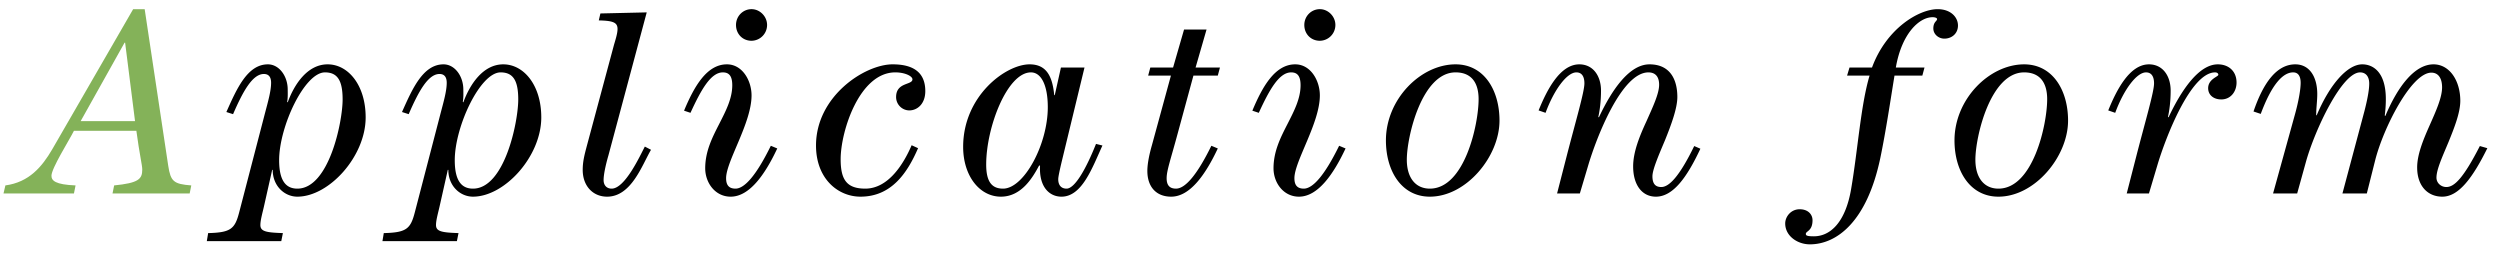 <svg width="168" height="17" fill="none" xmlns="http://www.w3.org/2000/svg"><path d="M4.97 13H.236l.126-.54c1.602-.216 2.466-1.26 3.15-2.43L8.948.616h.774l1.584 10.53c.162 1.044.36 1.224 1.548 1.314l-.108.54H7.562l.108-.54c1.62-.162 1.89-.414 1.89-1.062 0-.306-.18-.99-.396-2.61H4.97c-.324.648-1.512 2.52-1.512 3.024 0 .324.252.594 1.62.648L4.97 13zM8.372 2.866L5.42 8.14h3.654l-.666-5.274h-.036z" fill="#84B259"/><path d="M18.218 5.566c0-.414-.18-.594-.486-.594-.774 0-1.422 1.206-2.07 2.7l-.45-.144c.684-1.53 1.404-3.204 2.79-3.204.756 0 1.332.792 1.332 1.692 0 .198.018.54-.036.828l.036.036c.414-1.152 1.296-2.556 2.682-2.556s2.556 1.404 2.556 3.564c0 2.628-2.466 5.328-4.59 5.328-.864 0-1.656-.72-1.656-1.8h-.036l-.522 2.322c-.108.504-.27 1.026-.27 1.386 0 .432.396.504 1.512.54l-.108.54h-5.004l.09-.54c1.53-.036 1.8-.288 2.088-1.404l1.728-6.642c.198-.756.414-1.494.414-2.052zm3.618-.702c-1.368 0-3.078 3.636-3.078 5.904 0 1.422.486 1.908 1.224 1.908 2.124 0 3.042-4.482 3.042-5.994 0-1.296-.36-1.818-1.188-1.818zm8.184.702c0-.414-.18-.594-.486-.594-.774 0-1.422 1.206-2.07 2.7l-.45-.144c.684-1.53 1.404-3.204 2.79-3.204.756 0 1.332.792 1.332 1.692 0 .198.018.54-.036.828l.036.036c.414-1.152 1.296-2.556 2.682-2.556s2.556 1.404 2.556 3.564c0 2.628-2.466 5.328-4.59 5.328-.864 0-1.656-.72-1.656-1.8h-.036l-.522 2.322c-.108.504-.27 1.026-.27 1.386 0 .432.396.504 1.512.54l-.108.54H25.7l.09-.54c1.53-.036 1.8-.288 2.088-1.404l1.728-6.642c.198-.756.414-1.494.414-2.052zm3.618-.702c-1.368 0-3.078 3.636-3.078 5.904 0 1.422.486 1.908 1.224 1.908 2.124 0 3.042-4.482 3.042-5.994 0-1.296-.36-1.818-1.188-1.818zm5.52 6.552c0-.54.108-.972.27-1.584l1.818-6.768c.09-.324.252-.792.252-1.116 0-.432-.288-.558-1.26-.576l.108-.468L43.46.832l-2.574 9.612c-.09.306-.324 1.17-.324 1.656 0 .36.216.576.54.576.9 0 1.908-2.214 2.232-2.826l.414.216c-.594 1.008-1.314 3.15-2.952 3.15-.954 0-1.638-.72-1.638-1.8zM51.8 9.796l.432.18c-.828 1.764-1.872 3.24-3.132 3.24-1.044 0-1.71-.936-1.71-1.908 0-1.152.486-2.088.936-2.97.45-.882.882-1.71.882-2.61 0-.594-.198-.864-.63-.864-.81 0-1.458 1.152-2.178 2.718l-.432-.144c.684-1.638 1.53-3.114 2.88-3.114 1.044 0 1.656 1.098 1.656 2.088 0 1.854-1.71 4.428-1.71 5.562 0 .432.162.702.63.702.612 0 1.404-.9 2.376-2.88zm-2.34-8.118c0-.594.468-1.062 1.044-1.062.558 0 1.044.486 1.044 1.062a1.06 1.06 0 01-1.044 1.062c-.594 0-1.044-.45-1.044-1.062zm12.72 4.446c0 .864-.54 1.296-1.08 1.296a.897.897 0 01-.882-.9c0-1.008 1.098-.792 1.098-1.188 0-.216-.504-.468-1.152-.468-2.412 0-3.672 3.96-3.672 5.832 0 1.368.396 1.98 1.656 1.98 1.548 0 2.574-1.656 3.114-2.916l.432.198c-.738 1.71-1.818 3.258-3.87 3.258-1.512 0-2.988-1.206-2.988-3.438 0-3.312 3.276-5.454 5.148-5.454 1.458 0 2.196.594 2.196 1.8zm9.114-1.584h1.584l-1.53 6.318c-.144.612-.234 1.026-.234 1.188 0 .396.198.63.558.63.558 0 1.314-1.332 1.98-3.006l.432.108c-.684 1.494-1.368 3.438-2.754 3.438-.792 0-1.512-.63-1.44-2.07l-.054-.036c-.414.774-1.17 2.106-2.574 2.106-1.44 0-2.538-1.404-2.538-3.348 0-3.42 2.862-5.544 4.464-5.544 1.08 0 1.53.72 1.656 2.07h.036l.414-1.854zm-.882 2.664c0-1.458-.432-2.34-1.134-2.34-1.584 0-3.006 3.672-3.006 6.192 0 1.206.414 1.62 1.134 1.62 1.404 0 3.006-2.97 3.006-5.472zm10.668-5.22l-.738 2.556h1.638l-.144.54h-1.638l-1.062 3.906c-.45 1.674-.738 2.466-.738 2.988 0 .432.162.702.63.702.612 0 1.404-.9 2.376-2.88l.432.18c-.828 1.764-1.872 3.24-3.132 3.24-1.044 0-1.602-.702-1.602-1.728 0-.54.162-1.224.306-1.728l1.278-4.68h-1.53l.144-.54h1.53l.738-2.556h1.512zm8.91 7.812l.432.18c-.828 1.764-1.872 3.24-3.132 3.24-1.044 0-1.71-.936-1.71-1.908 0-1.152.486-2.088.936-2.97.45-.882.882-1.71.882-2.61 0-.594-.198-.864-.63-.864-.81 0-1.458 1.152-2.178 2.718l-.432-.144c.684-1.638 1.53-3.114 2.88-3.114 1.044 0 1.656 1.098 1.656 2.088 0 1.854-1.71 4.428-1.71 5.562 0 .432.162.702.63.702.612 0 1.404-.9 2.376-2.88zm-2.34-8.118c0-.594.468-1.062 1.044-1.062.558 0 1.044.486 1.044 1.062a1.06 1.06 0 01-1.044 1.062c-.594 0-1.044-.45-1.044-1.062zm10.164 2.646c1.908 0 2.952 1.728 2.952 3.78 0 2.412-2.232 5.112-4.68 5.112-1.908 0-2.952-1.728-2.952-3.78 0-2.772 2.34-5.112 4.68-5.112zm0 .54c-2.268 0-3.276 4.32-3.276 5.868 0 1.224.594 1.944 1.548 1.944 2.34 0 3.276-4.32 3.276-6.012 0-1.152-.522-1.8-1.548-1.8zM106.166 13h-1.53l.648-2.52c.612-2.376 1.188-4.302 1.188-4.878 0-.468-.18-.738-.54-.738-.63 0-1.494 1.152-2.07 2.718l-.468-.162c.54-1.332 1.422-3.096 2.736-3.096.936 0 1.458.792 1.458 1.764 0 .738-.09 1.368-.18 1.764l.036.036c.882-1.872 2.052-3.564 3.402-3.564 1.404 0 1.872 1.044 1.872 2.196 0 .756-.414 1.872-.828 2.898-.432 1.026-.846 1.98-.846 2.43 0 .558.252.72.594.72.504 0 1.188-.648 2.214-2.754l.414.18c-.9 1.926-1.836 3.222-2.988 3.222-.936 0-1.53-.792-1.53-2.034 0-.972.432-2.034.882-3.006.432-.972.864-1.872.864-2.484 0-.558-.27-.828-.72-.828-1.8 0-3.492 4.374-4.05 6.264L106.166 13zm17.958-7.92l.162-.54h1.512c.972-2.646 3.168-3.924 4.41-3.924.882 0 1.368.54 1.368 1.098 0 .54-.414.882-.918.882-.378 0-.738-.288-.738-.684 0-.45.252-.486.252-.63 0-.072-.126-.126-.306-.126-.882 0-2.07 1.08-2.466 3.384h1.926l-.144.54h-1.872c-.252 1.548-.576 3.726-.954 5.544-.9 4.284-2.934 5.796-4.734 5.796-.828 0-1.656-.558-1.656-1.404 0-.45.378-.954.972-.954.576 0 .864.36.864.738 0 .738-.45.72-.45.918 0 .108.072.162.54.162 1.116 0 2.124-.954 2.502-3.168.45-2.61.648-5.652 1.242-7.632h-1.512zm11.898-.756c1.908 0 2.952 1.728 2.952 3.78 0 2.412-2.232 5.112-4.68 5.112-1.908 0-2.952-1.728-2.952-3.78 0-2.772 2.34-5.112 4.68-5.112zm0 .54c-2.268 0-3.276 4.32-3.276 5.868 0 1.224.594 1.944 1.548 1.944 2.34 0 3.276-4.32 3.276-6.012 0-1.152-.522-1.8-1.548-1.8zM144.41 13h-1.494l.648-2.52c.612-2.376 1.188-4.302 1.188-4.878 0-.468-.18-.738-.54-.738-.63 0-1.494 1.152-2.07 2.718l-.468-.162c.54-1.332 1.422-3.096 2.736-3.096.936 0 1.458.792 1.458 1.764 0 .738-.09 1.368-.18 1.764l.036.036c.882-1.872 2.052-3.564 3.312-3.564.738 0 1.26.468 1.26 1.224 0 .612-.396 1.134-1.026 1.134-.504 0-.882-.288-.882-.756 0-.612.684-.774.684-.9 0-.108-.108-.162-.216-.162-1.638 0-3.33 4.374-3.888 6.264L144.41 13zm9.96 0h-1.62l1.44-5.202c.306-1.08.414-1.854.414-2.232 0-.414-.144-.702-.504-.702-.666 0-1.422.756-2.178 2.79l-.486-.162c.648-1.908 1.548-3.168 2.808-3.168.972 0 1.476.864 1.476 1.998 0 .468-.072.936-.072 1.386v.036h.036c.864-2.052 2.052-3.42 3.06-3.42.684 0 1.584.468 1.584 2.34 0 .45-.036.792-.072 1.098l.036.036c.882-2.088 2.016-3.474 3.24-3.474 1.08 0 1.8 1.098 1.8 2.448 0 .792-.396 1.8-.792 2.772-.396.954-.81 1.836-.81 2.394 0 .36.306.63.666.63.54 0 1.152-.612 2.25-2.754l.504.144c-.99 1.998-1.926 3.258-3.024 3.258-.99 0-1.674-.72-1.692-1.908-.018-.882.396-1.89.828-2.862.432-.972.846-1.89.846-2.574 0-.612-.252-.99-.72-.99-1.35 0-3.24 3.744-3.78 5.904L159.05 13h-1.638l1.476-5.526c.144-.558.324-1.35.324-1.854s-.252-.756-.612-.756c-1.224 0-3.042 3.87-3.636 5.994L154.37 13z" fill="#000"/></svg>